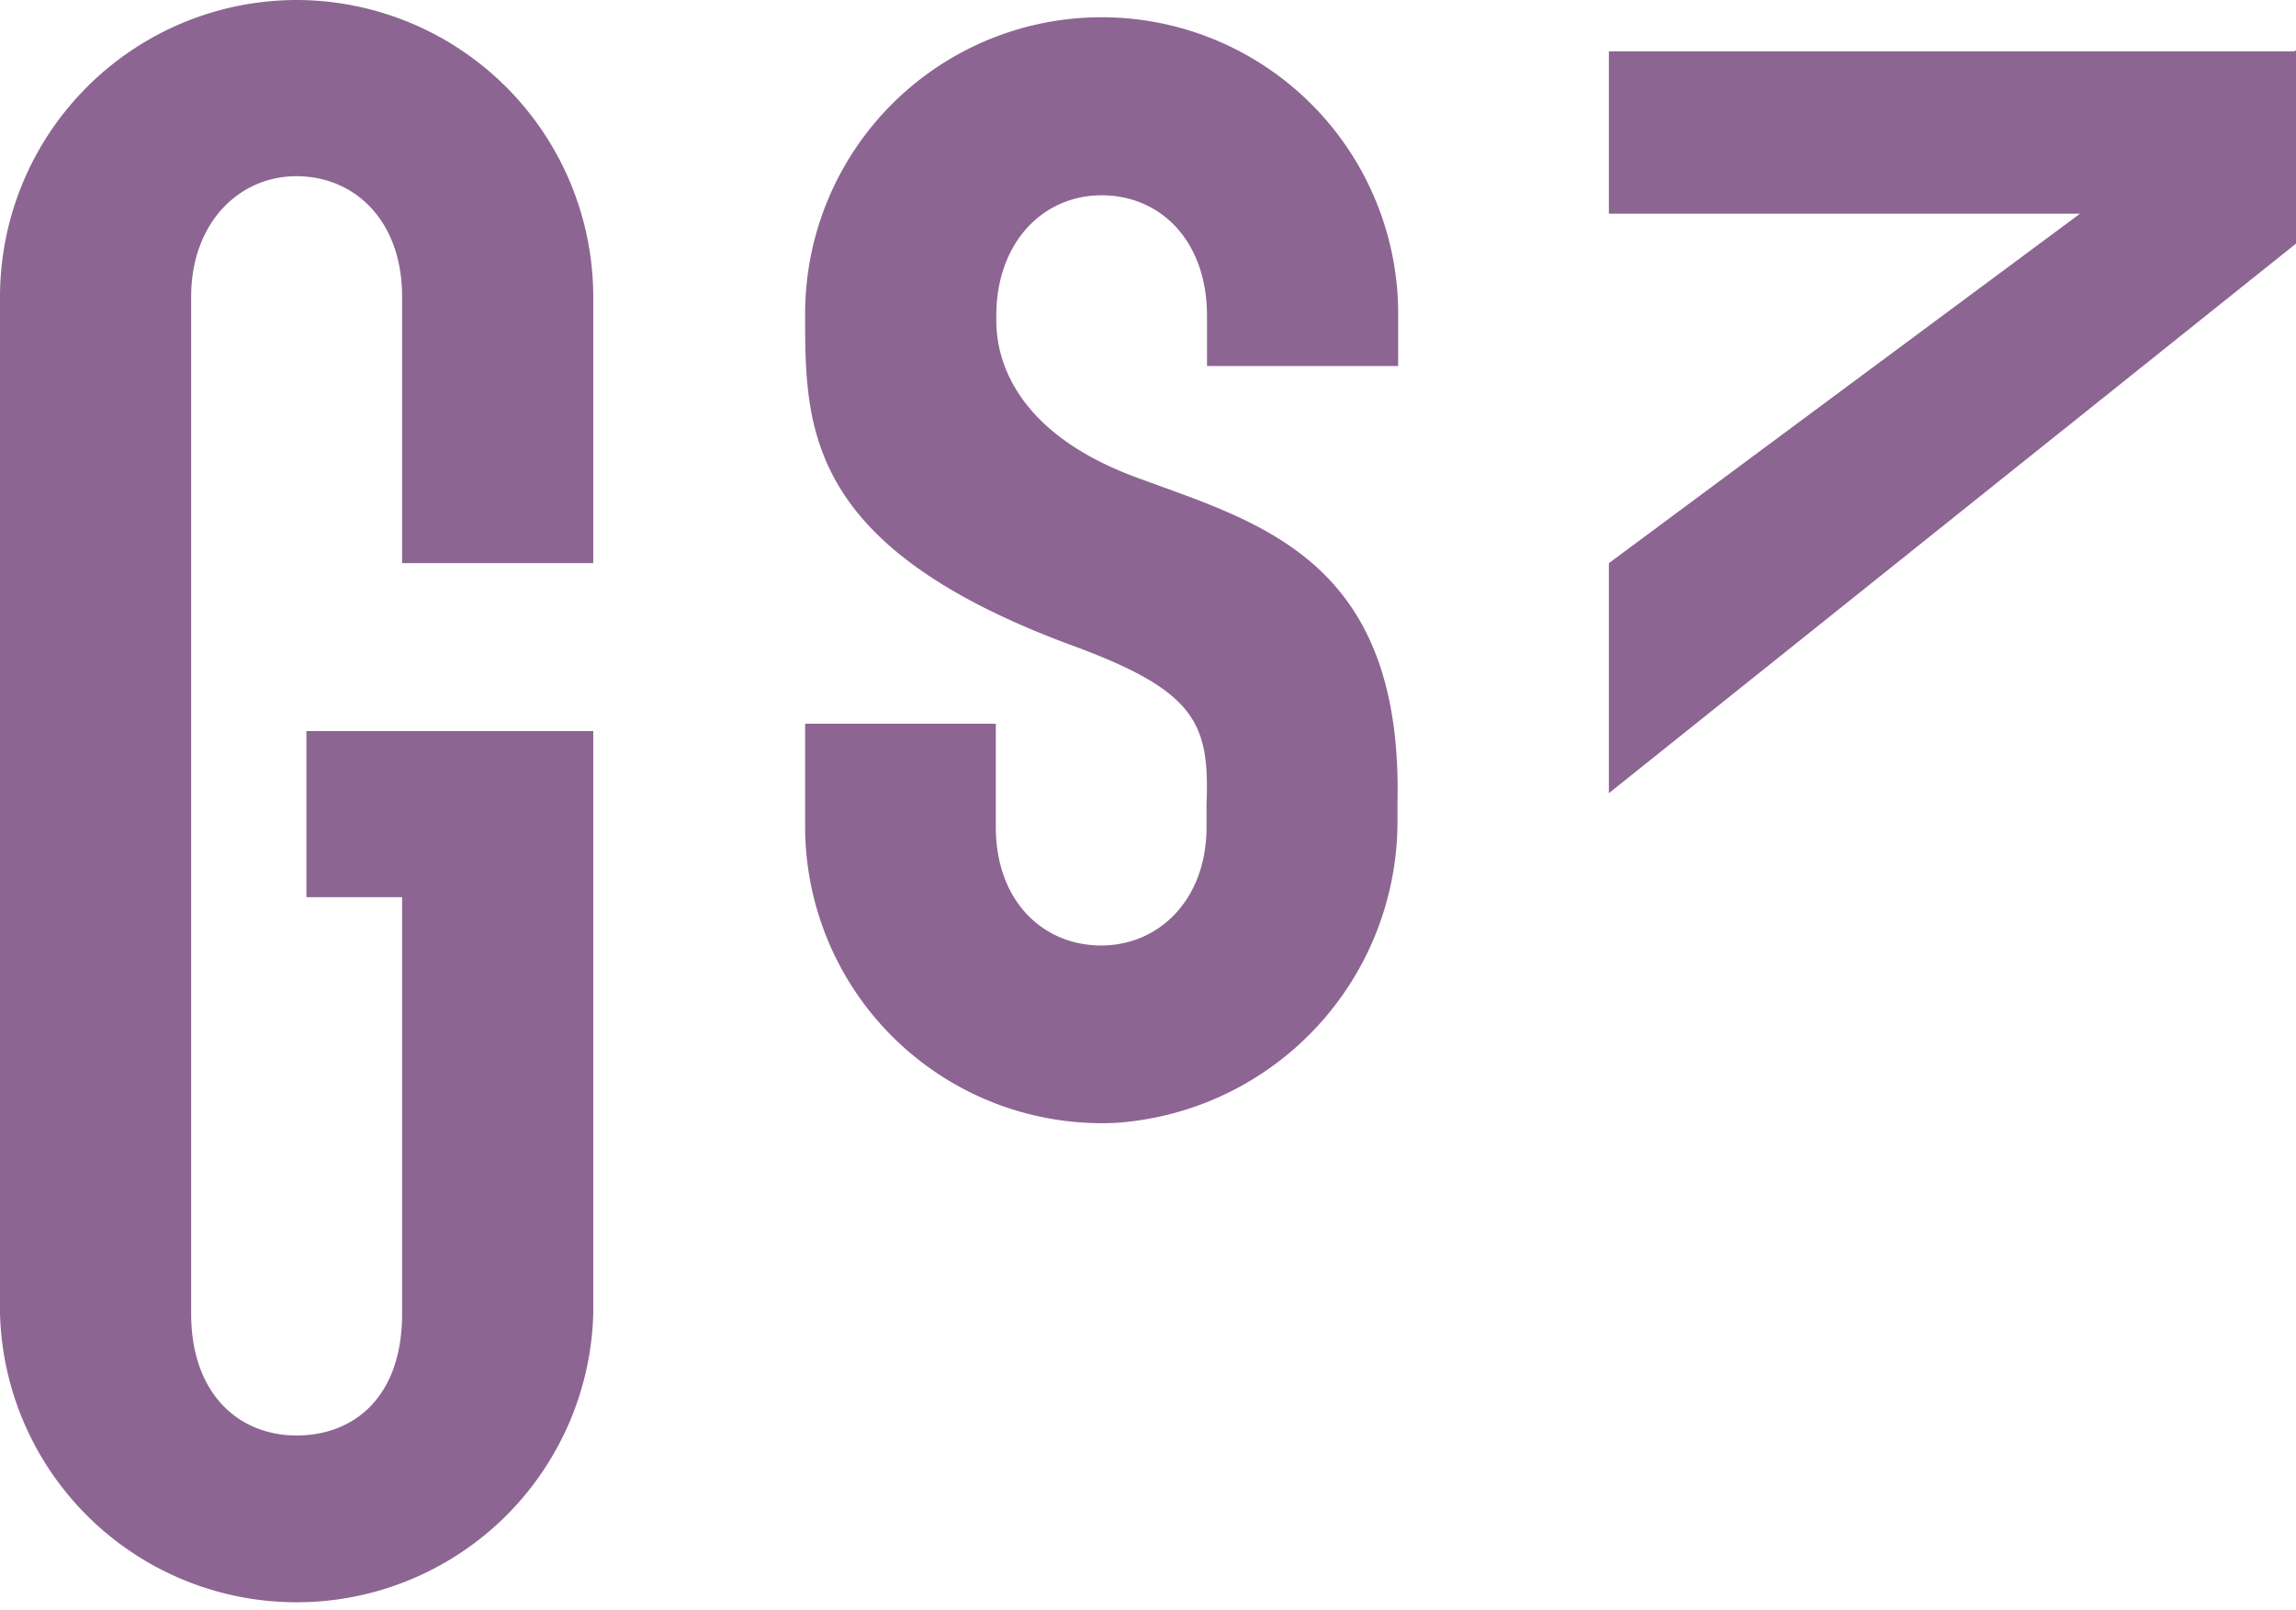 <?xml version="1.0" encoding="UTF-8"?> <svg xmlns="http://www.w3.org/2000/svg" viewBox="0 0 99.81 70"> <defs> <style>.cls-1{fill:#8d6593;}</style> </defs> <title>сокрЛого</title> <g id="Layer_2" data-name="Layer 2"> <g id="Слой_1" data-name="Слой 1"> <path class="cls-1" d="M49.31,20.72c-6-2.25-6-6.07-6-6.87v-.12c0-3.16,2-5.24,4.58-5.24s4.58,2,4.58,5.24v2.18h8.31V13.73A12.89,12.89,0,0,0,35,13.55h0v.17h0V14h0c0,4.87.31,9.84,11.45,14,5.5,2,6.14,3.38,6,6.94V35h0v.95c0,3.15-2.06,5.15-4.58,5.15s-4.58-1.92-4.58-5.15V31.46H35v4.48A12.9,12.9,0,0,0,48.51,48.81,13.14,13.14,0,0,0,60.75,35.56l0-.64s0,0,0,0C61,24.23,54.66,22.71,49.31,20.72Z"></path> <polygon class="cls-1" points="99.75 2.23 69.94 2.23 69.94 9.29 90.42 9.29 69.94 24.48 69.94 34.48 99.81 10.59 99.81 9.71 99.81 2.23 99.81 2.18 99.75 2.23"></polygon> <path class="cls-1" d="M12.89,0A12.91,12.91,0,0,0,0,12.9V57.11a12.9,12.9,0,0,0,25.79,0V31.78H13.32V39h4.16V57.11c0,3.59-2.06,5.29-4.59,5.29s-4.58-1.83-4.58-5.29V12.9c0-3.19,2.06-5.24,4.58-5.24s4.59,1.92,4.59,5.24V24.48h8.31V12.9A12.92,12.92,0,0,0,12.89,0Z"></path> </g> </g> </svg> 